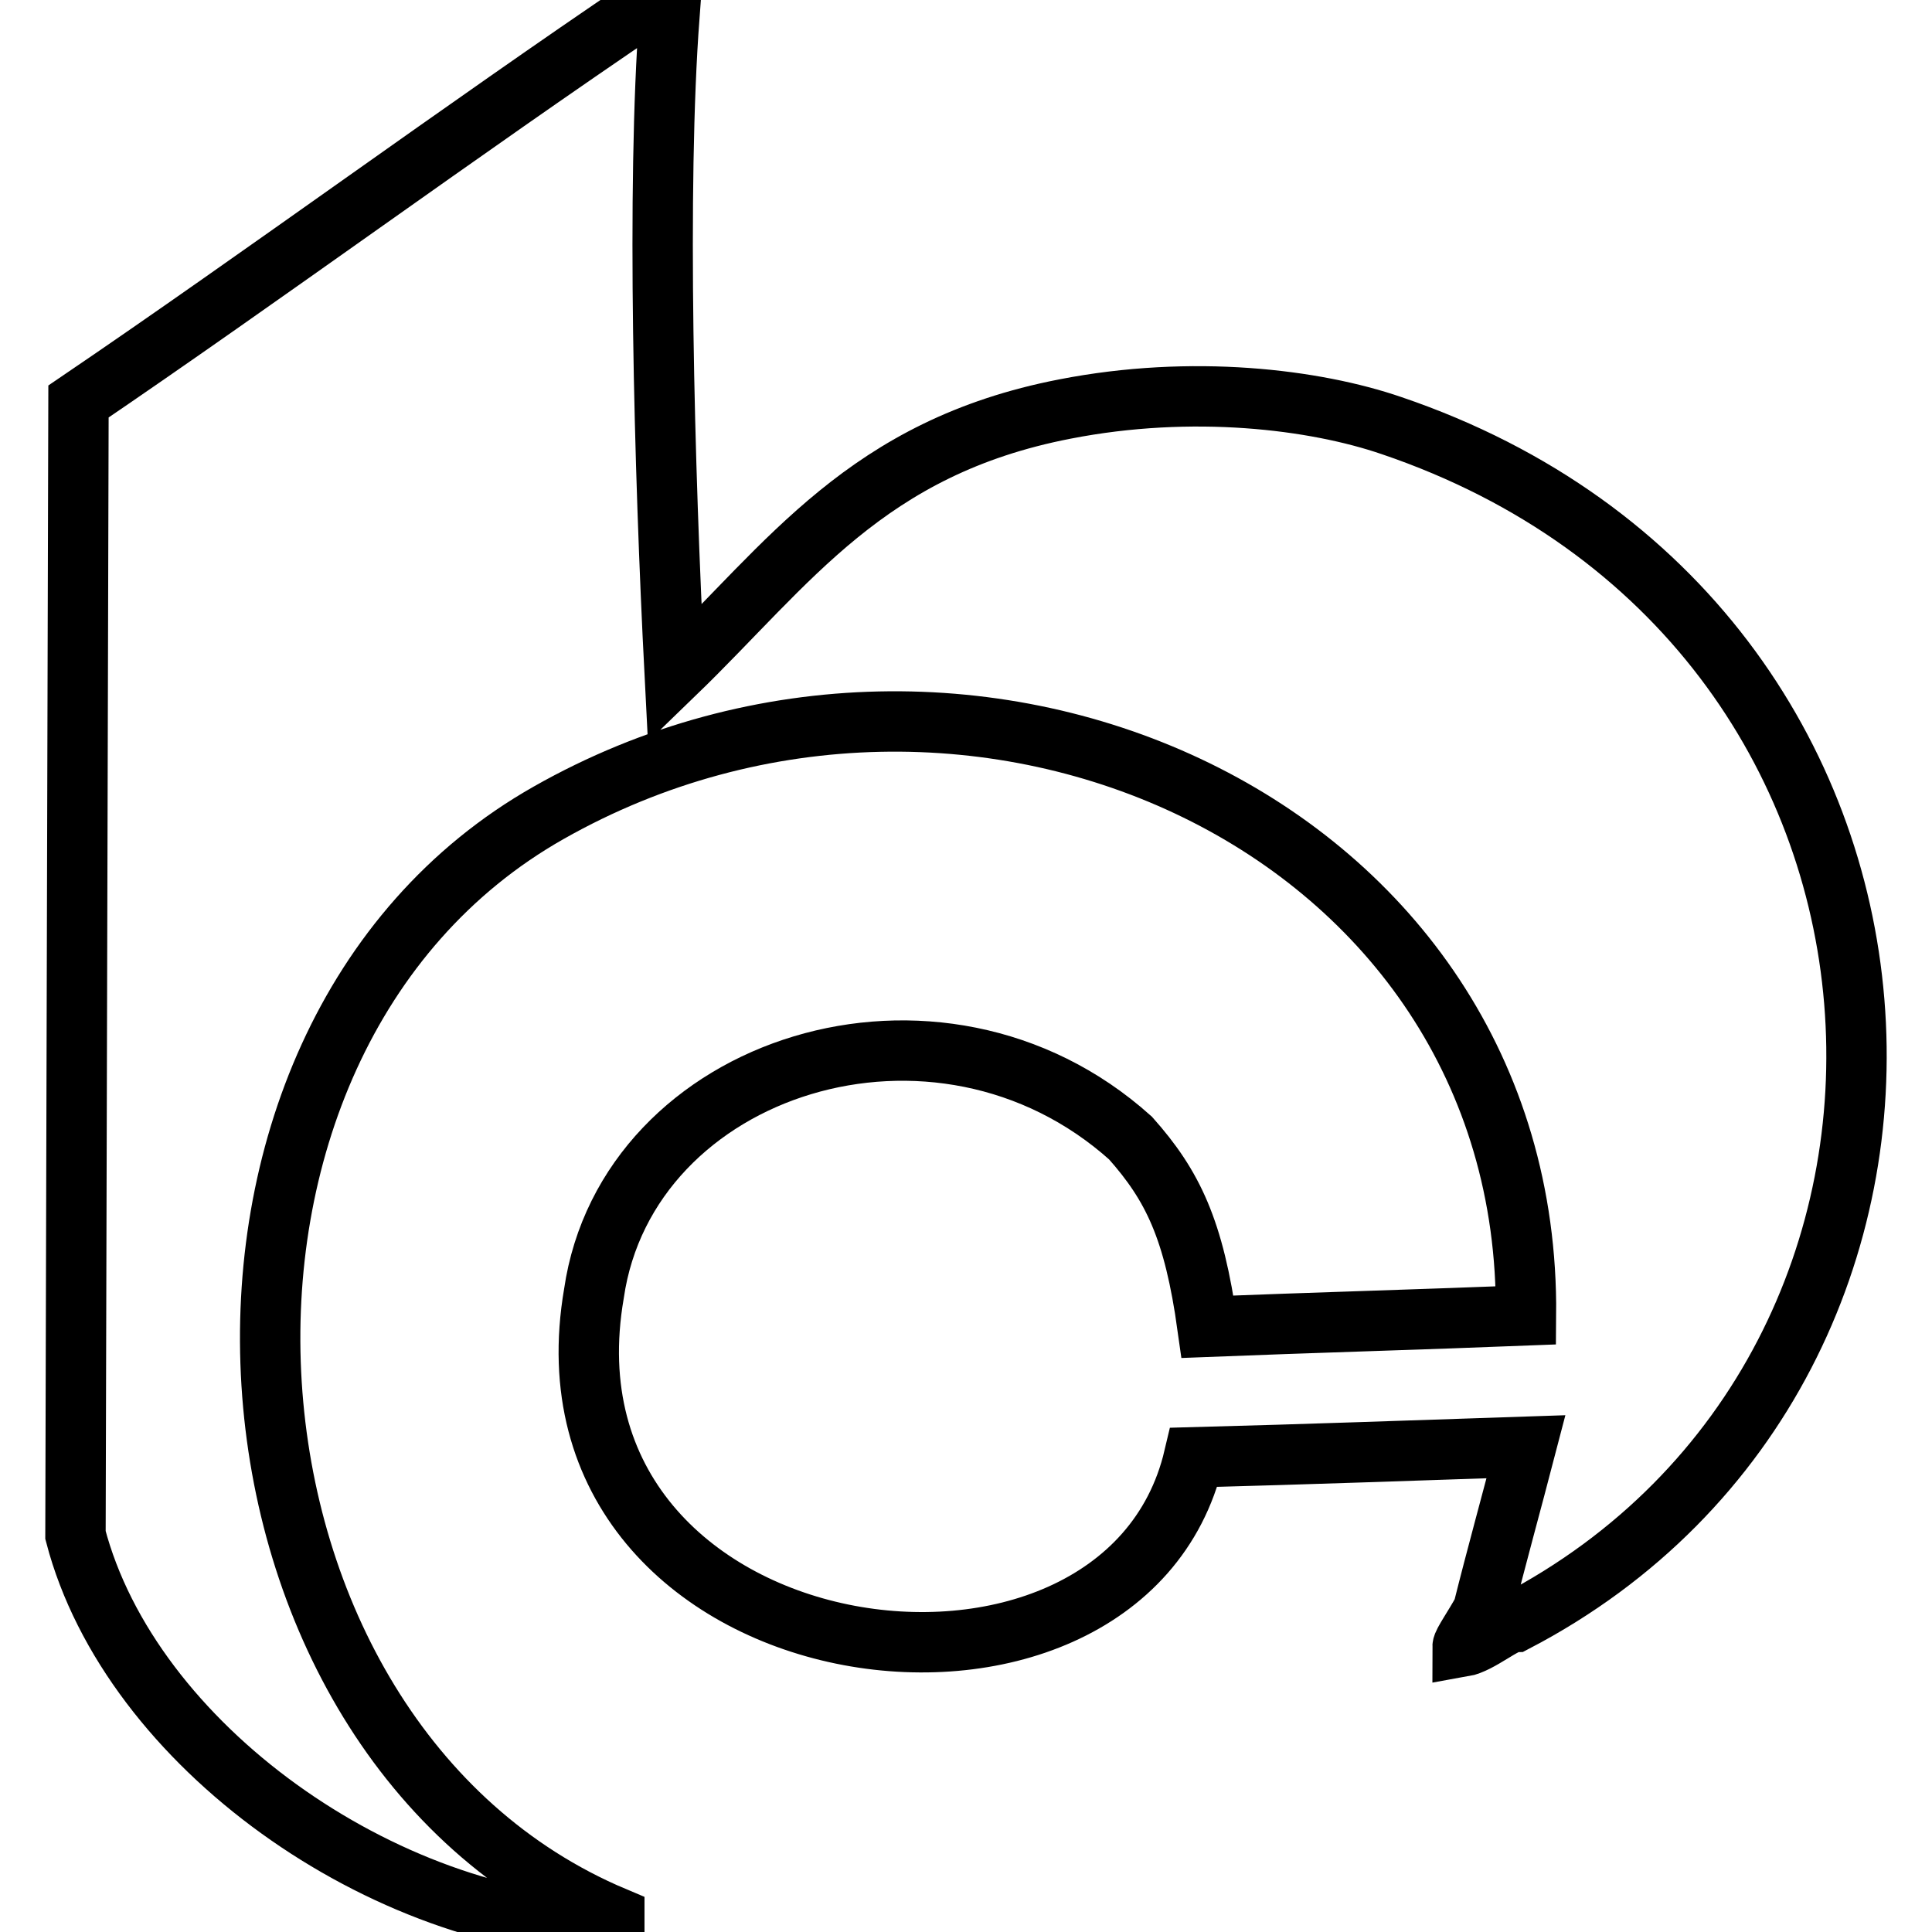 <?xml version="1.0" encoding="utf-8"?>
<!-- Svg Vector Icons : http://www.onlinewebfonts.com/icon -->
<!DOCTYPE svg PUBLIC "-//W3C//DTD SVG 1.1//EN" "http://www.w3.org/Graphics/SVG/1.1/DTD/svg11.dtd">
<svg version="1.1" xmlns="http://www.w3.org/2000/svg" xmlns:xlink="http://www.w3.org/1999/xlink" x="0px" y="0px" viewBox="0 0 256 256" enable-background="new 0 0 256 256" xml:space="preserve">
<g> <path stroke-width="8" fill-opacity="0" stroke="#000000"  d="M202.2,191.7c-15,0.5-28.9,1-44,1.4c-9.5,40.3-88.3,29.4-79.5-21.7c4.4-30.3,45.6-43.5,71.1-20.6 c5.6,6.3,8.4,12.1,10.2,25c12.6-0.5,29.6-1,42.2-1.5c0.6-65.1-73.8-98.2-129.5-66.6C19.2,138,25.4,230.4,81.4,254v1.5 c-30.6-0.6-64.1-24.2-71.4-52.1l0.4-150.2C34.7,36.7,61.5,17,85.8,0.6c0.9,0.5,1.9,1,2.9,1.5C87,24.7,88,62,89.4,89.3 c15.2-14.7,25.4-30,51.7-35.1c16.9-3.3,33.1-1.3,43.3,2.2C261,82.4,265.8,181,200.8,214.9c-1.5,0-4.7,2.9-7,3.3 c0-0.5,1.5-2.6,2.7-4.8C198.3,206.2,200.3,199,202.2,191.7L202.2,191.7L202.2,191.7z"/></g>
</svg>
